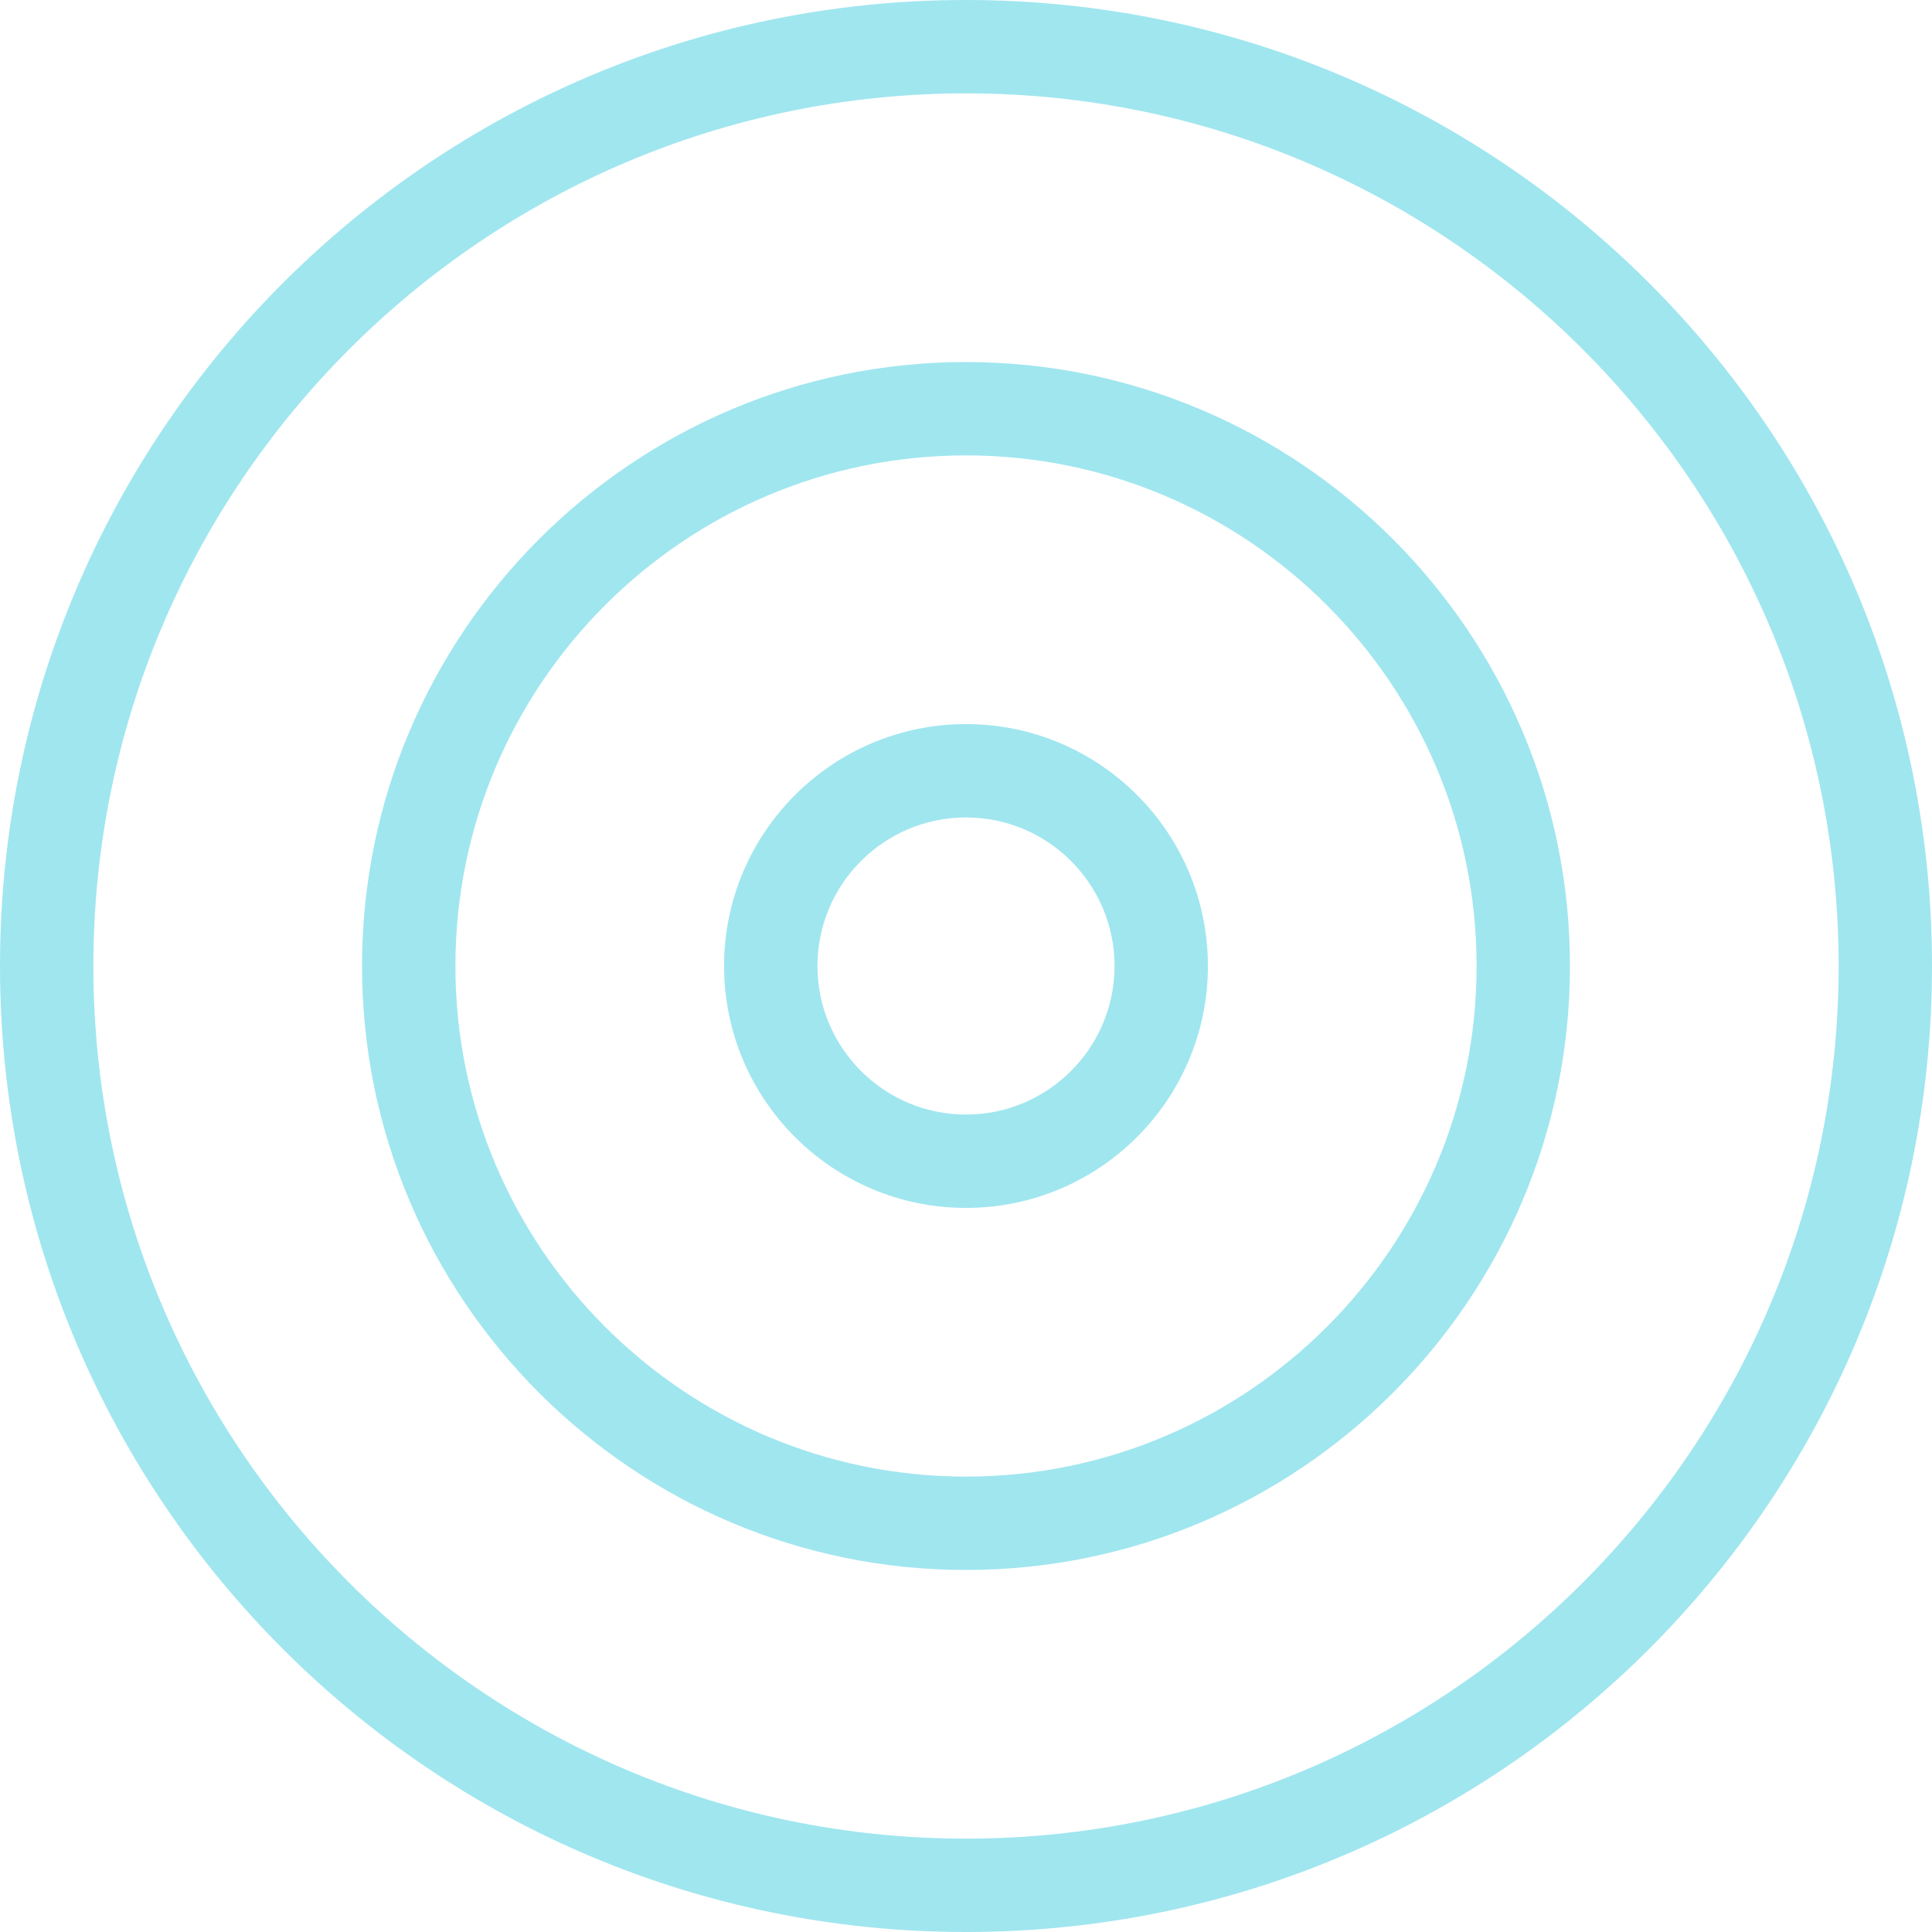 <svg xmlns="http://www.w3.org/2000/svg" width="198" height="198" viewBox="0 0 198 198" fill="none"><path d="M99 0C44.33 0 0 44.33 0 99C0 153.67 44.33 198 99 198C153.67 198 198 153.67 198 99C198 44.33 153.67 0 99 0ZM99 9.569C148.3 9.569 188.431 49.7 188.431 99C188.431 148.3 148.3 188.431 99 188.431C49.7 188.431 9.569 148.329 9.569 99C9.569 49.671 49.7 9.569 99 9.569Z" fill="#A0E6EF"></path><path d="M99 37.104C64.867 37.104 37.103 64.867 37.103 99C37.103 133.133 64.867 160.896 99 160.896C133.133 160.896 160.896 133.133 160.896 99C160.896 64.867 133.133 37.104 99 37.104ZM99 46.672C127.849 46.672 151.328 70.151 151.328 99C151.328 127.849 127.849 151.328 99 151.328C70.151 151.328 46.672 127.849 46.672 99C46.672 70.151 70.151 46.672 99 46.672Z" fill="#A0E6EF"></path><path d="M99 74.207C85.347 74.207 74.207 85.318 74.207 99C74.207 112.682 85.318 123.793 99 123.793C112.682 123.793 123.793 112.682 123.793 99C123.793 85.318 112.682 74.207 99 74.207ZM99 83.776C107.397 83.776 114.224 90.602 114.224 99C114.224 107.398 107.397 114.224 99 114.224C90.602 114.224 83.776 107.398 83.776 99C83.776 90.602 90.602 83.776 99 83.776Z" fill="#A0E6EF"></path></svg>